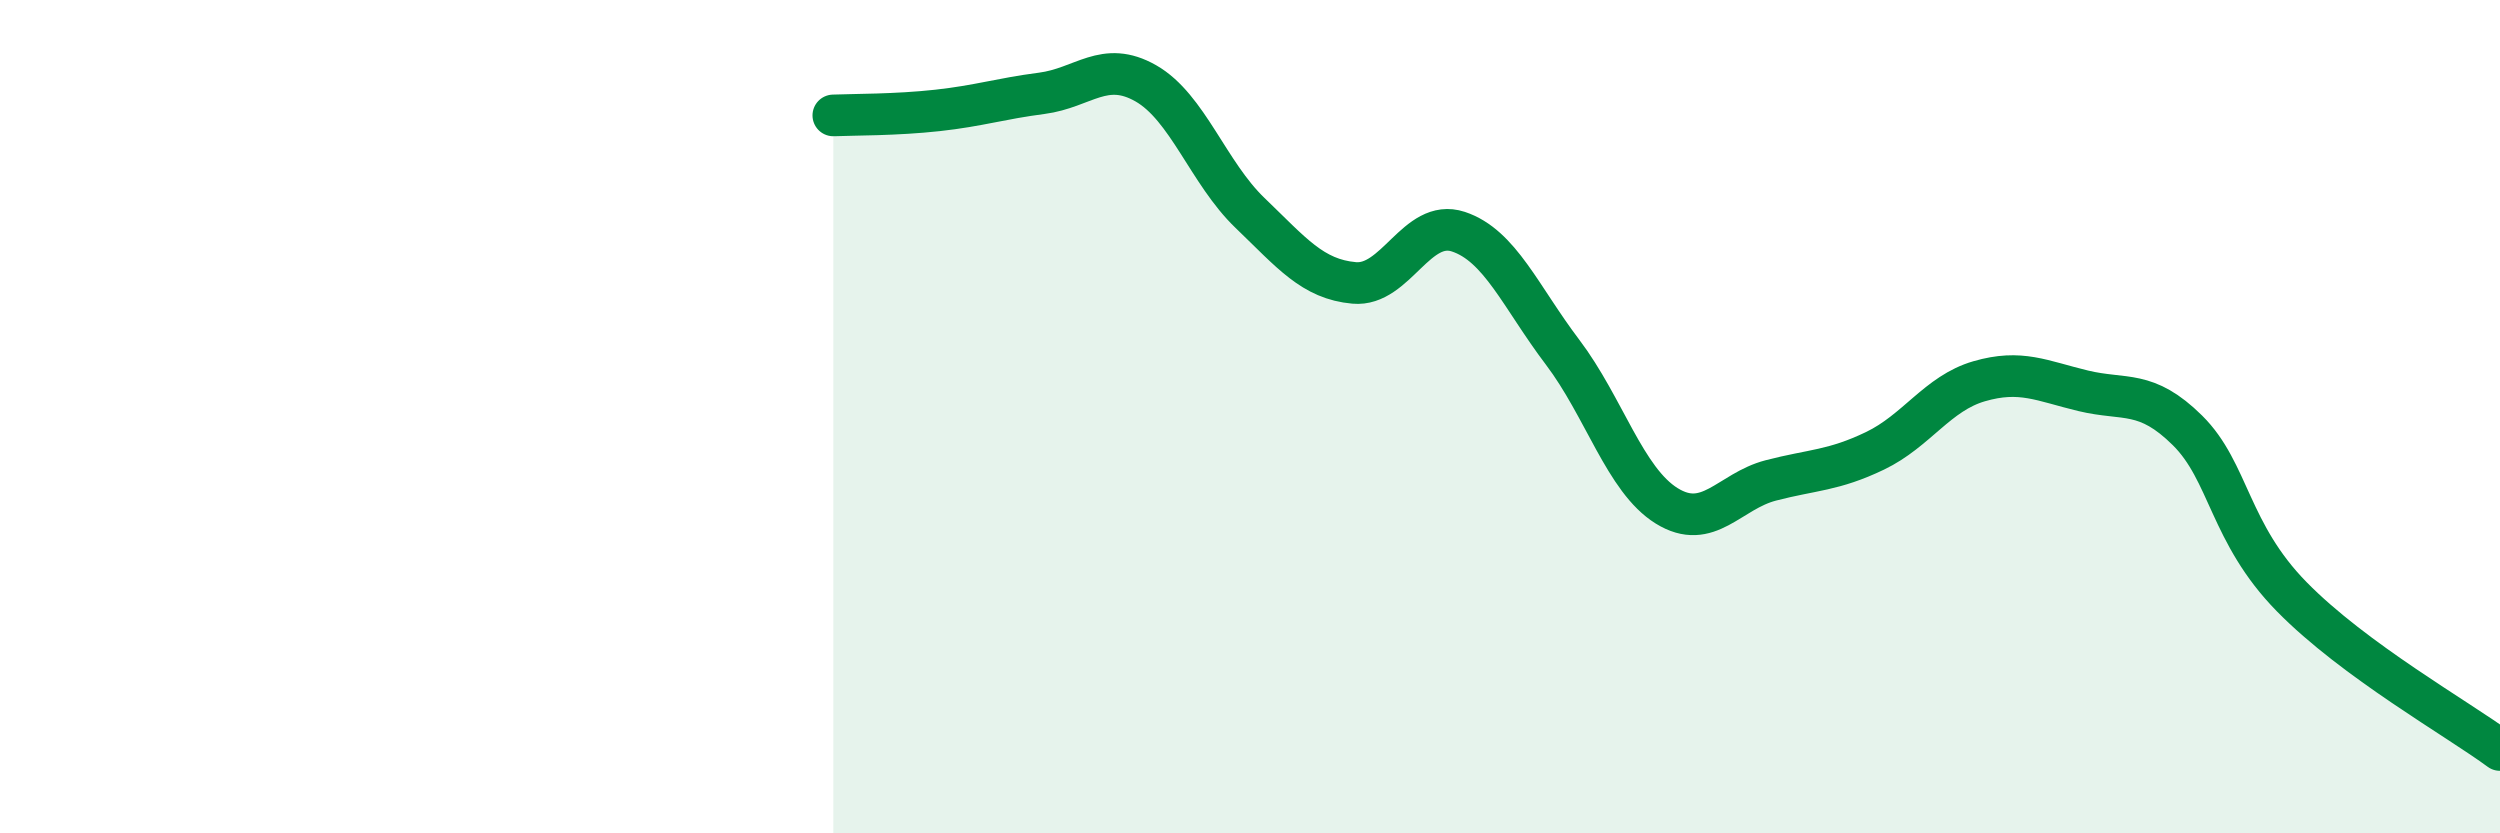 
    <svg width="60" height="20" viewBox="0 0 60 20" xmlns="http://www.w3.org/2000/svg">
      <path
        d="M 20,2.77 C 20.5,2.75 21.5,2.76 22.5,2.65 C 23.5,2.54 24,2.37 25,2.24 C 26,2.11 26.5,1.43 27.5,2 C 28.5,2.57 29,4.15 30,5.11 C 31,6.07 31.5,6.7 32.5,6.79 C 33.5,6.88 34,5.23 35,5.56 C 36,5.89 36.5,7.13 37.5,8.45 C 38.5,9.77 39,11.52 40,12.14 C 41,12.76 41.5,11.79 42.5,11.53 C 43.5,11.27 44,11.3 45,10.82 C 46,10.34 46.5,9.44 47.5,9.15 C 48.5,8.86 49,9.14 50,9.38 C 51,9.62 51.5,9.34 52.5,10.33 C 53.5,11.32 53.5,12.79 55,14.32 C 56.5,15.85 59,17.26 60,18L60 20L20 20Z"
        fill="#008740"
        opacity="0.1"
        stroke-linecap="round"
        stroke-linejoin="round"
      />
      <path
        d="M 20,2.77 C 20.5,2.75 21.5,2.76 22.5,2.65 C 23.5,2.54 24,2.37 25,2.24 C 26,2.11 26.5,1.43 27.5,2 C 28.5,2.57 29,4.15 30,5.11 C 31,6.07 31.5,6.7 32.5,6.79 C 33.5,6.88 34,5.23 35,5.56 C 36,5.89 36.5,7.13 37.5,8.45 C 38.5,9.77 39,11.52 40,12.14 C 41,12.76 41.5,11.79 42.5,11.53 C 43.5,11.27 44,11.3 45,10.82 C 46,10.34 46.5,9.44 47.5,9.15 C 48.5,8.86 49,9.14 50,9.38 C 51,9.62 51.5,9.34 52.5,10.33 C 53.5,11.32 53.5,12.79 55,14.32 C 56.5,15.85 59,17.26 60,18"
        stroke="#008740"
        stroke-width="1"
        fill="none"
        stroke-linecap="round"
        stroke-linejoin="round"
      />
    </svg>
  